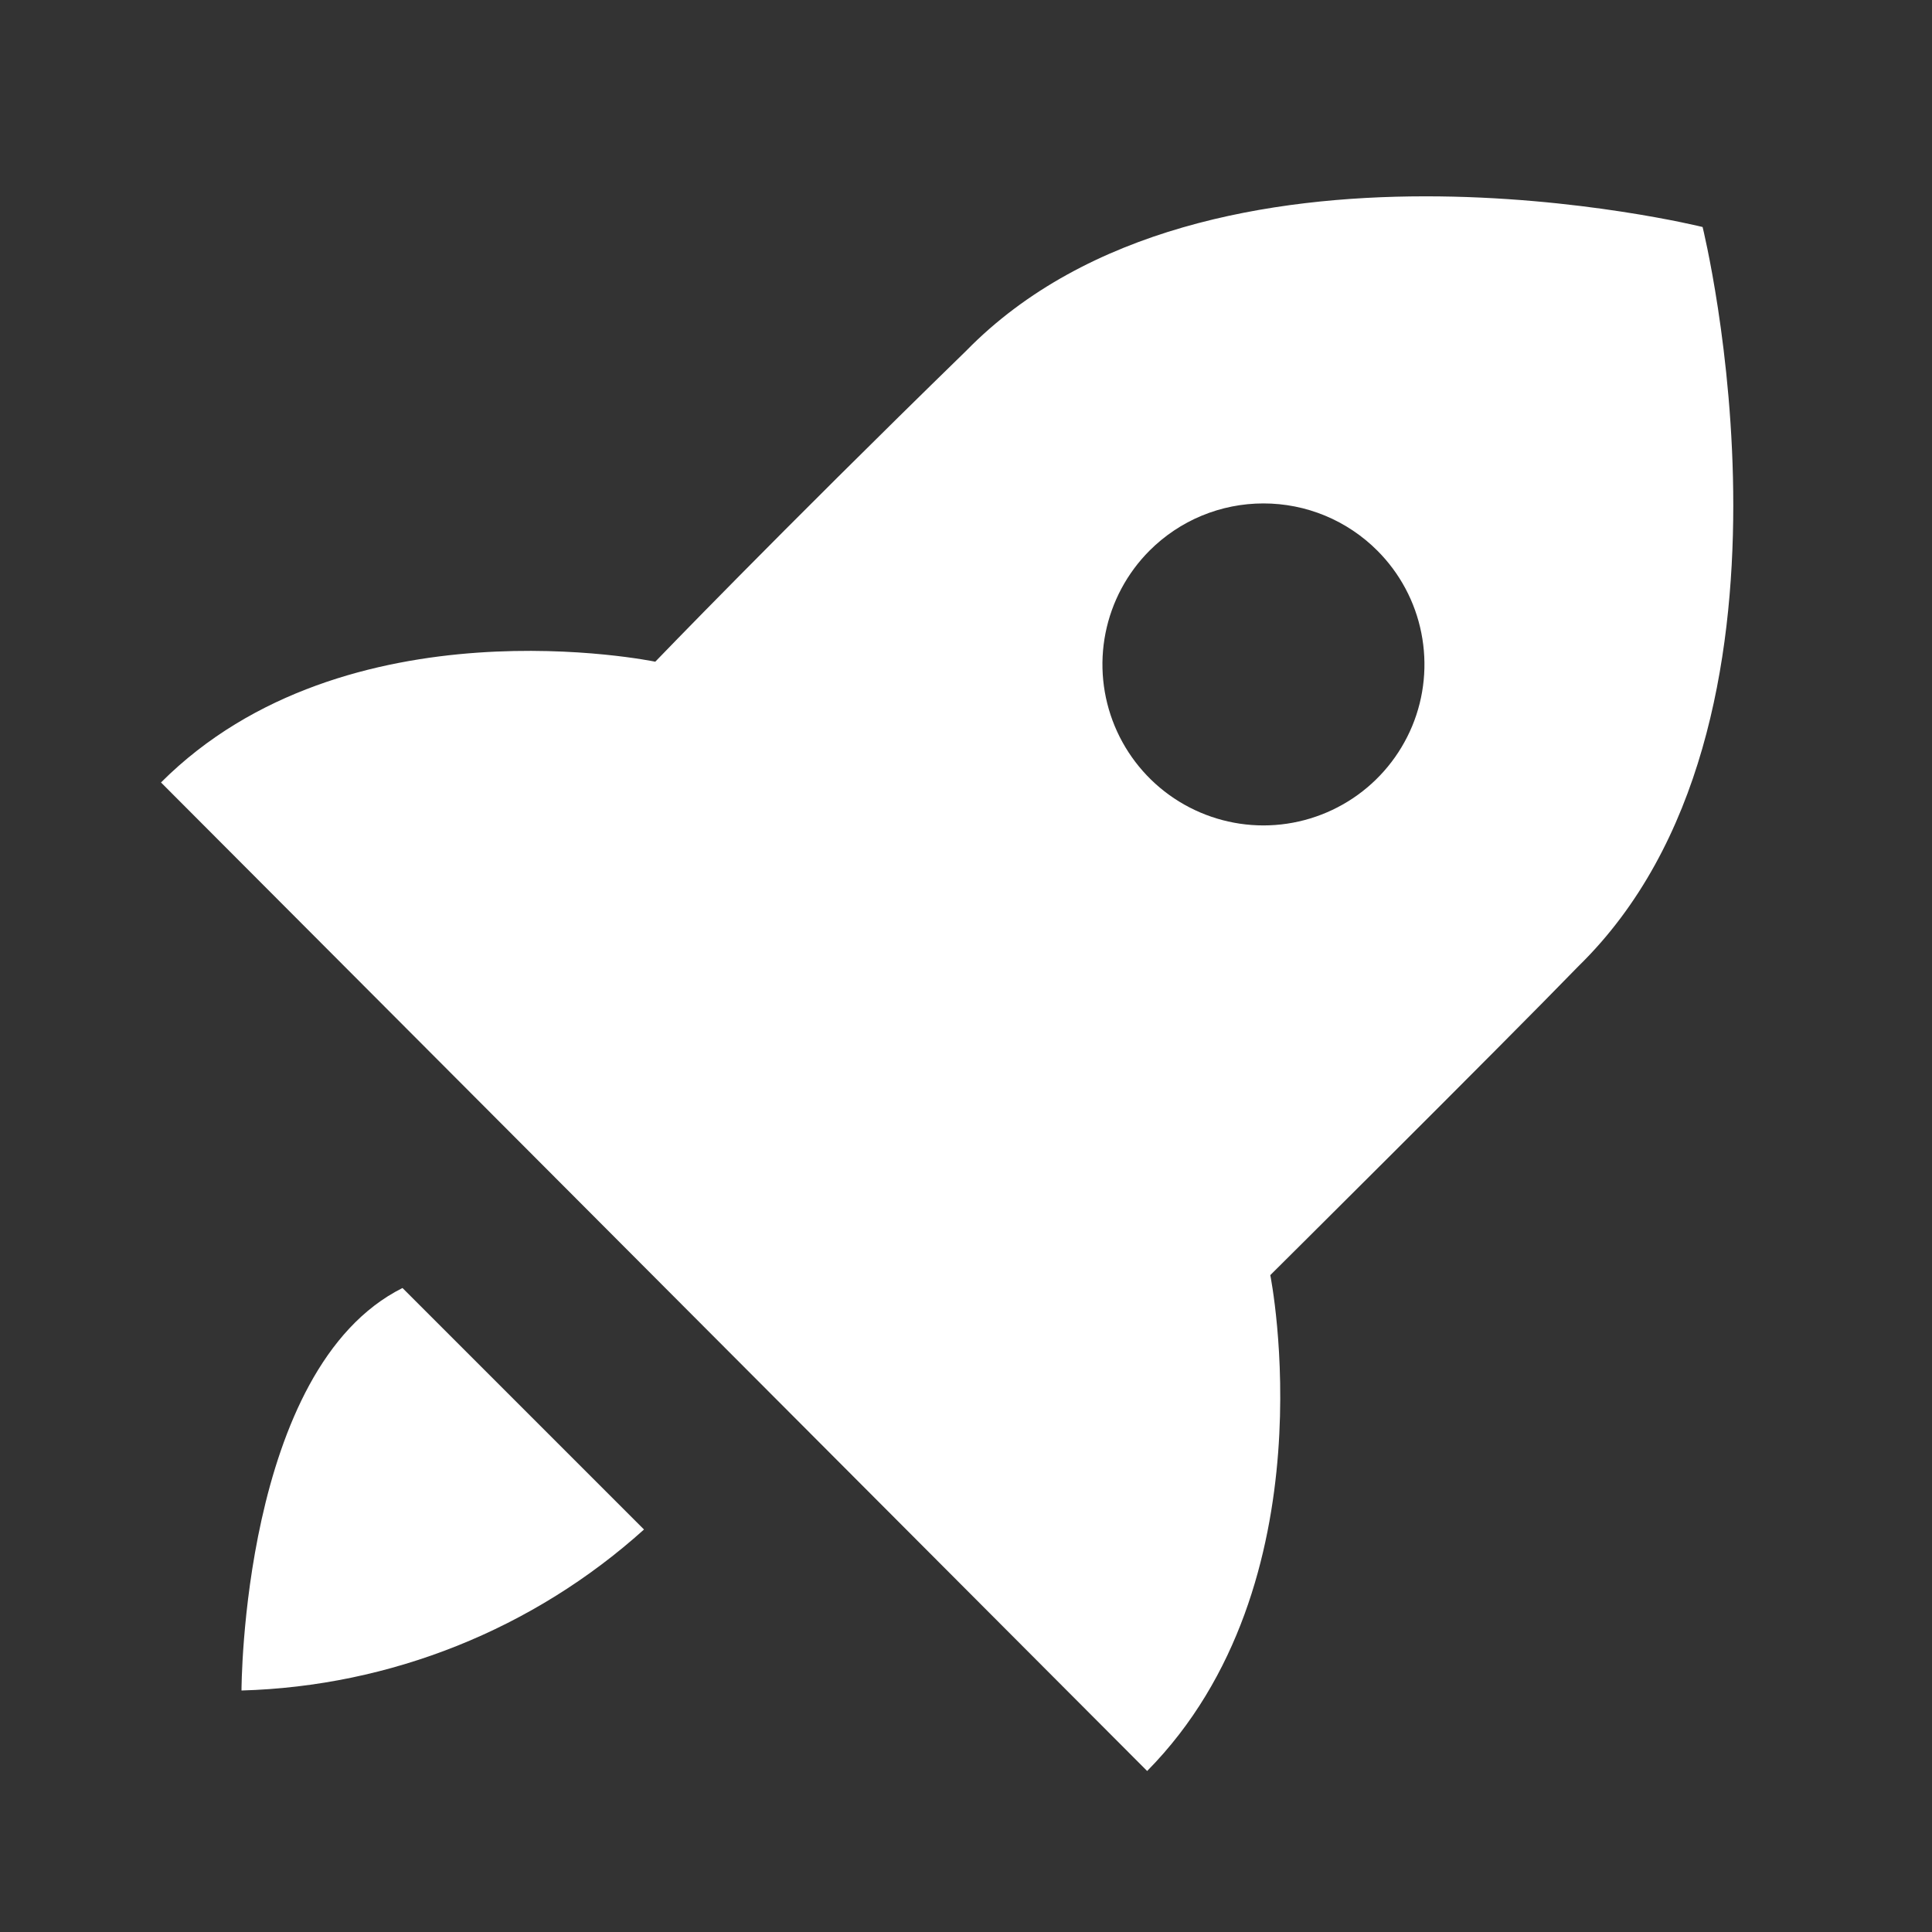 <svg width="42" height="42" viewBox="0 0 42 42" fill="none" xmlns="http://www.w3.org/2000/svg">
<rect x="0" y="0" width="42" height="42" fill="#333333" stroke="none"/>
<path d="M27.615 27.72C27.615 27.72 32.62 22.75 34.318 21C39.69 15.75 37.013 4.935 37.013 4.935C37.013 4.935 26.25 2.258 21 7.63C16.905 11.62 14.245 14.385 14.245 14.385C14.245 14.385 7.525 12.985 3.5 17.01L24.938 38.5C28.962 34.422 27.615 27.72 27.615 27.72ZM24.99 11.97C25.315 11.645 25.701 11.386 26.126 11.21C26.551 11.034 27.006 10.944 27.466 10.944C27.926 10.944 28.382 11.034 28.806 11.21C29.231 11.386 29.617 11.645 29.942 11.97C30.432 12.46 30.765 13.083 30.899 13.762C31.034 14.441 30.965 15.145 30.7 15.784C30.434 16.423 29.986 16.97 29.41 17.354C28.835 17.738 28.158 17.944 27.466 17.944C26.774 17.944 26.098 17.738 25.522 17.354C24.947 16.97 24.498 16.423 24.233 15.784C23.968 15.145 23.898 14.441 24.033 13.762C24.168 13.083 24.501 12.46 24.99 11.97ZM5.25 36.75C8.49 36.659 11.591 35.419 14 33.25L8.75 28C5.25 29.75 5.25 36.75 5.25 36.75Z" fill="white"/>
</svg>
